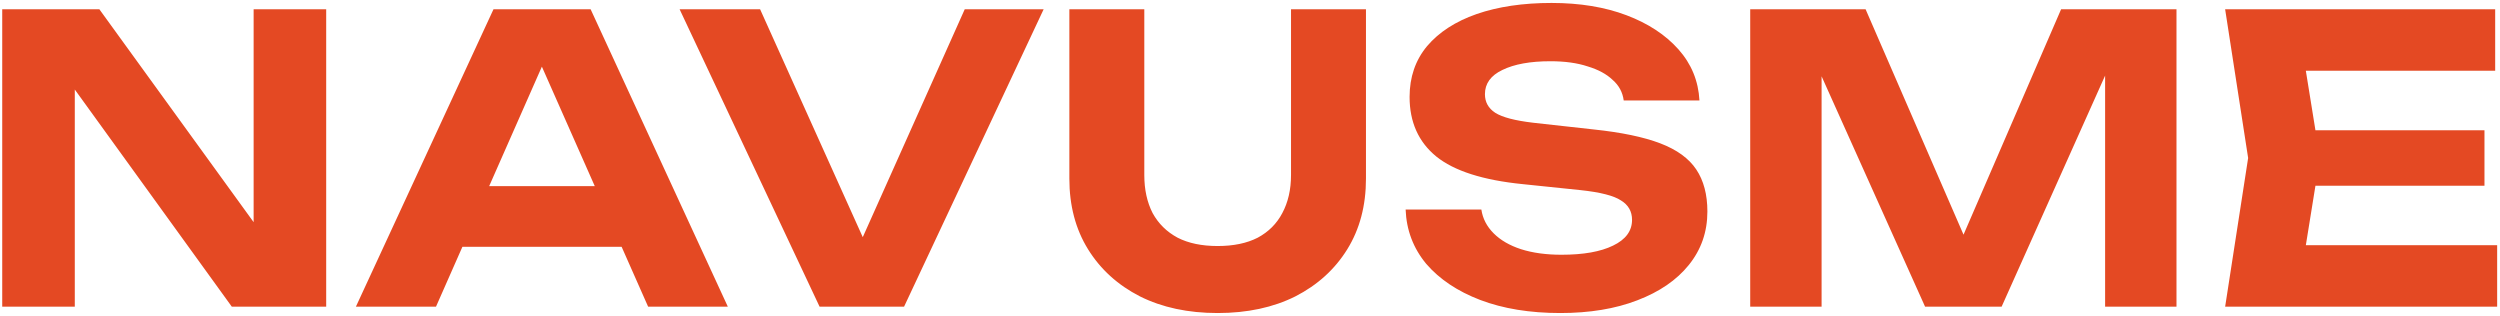 <?xml version="1.0" encoding="UTF-8"?> <svg xmlns="http://www.w3.org/2000/svg" width="807" height="102" viewBox="0 0 807 102" fill="none"> <path d="M89.679 82.488L81.871 83.896V3H105.295V99H74.831L16.335 18.104L24.143 16.696V99H0.719V3H32.079L89.679 82.488ZM141.249 79.672V60.088H207.553V79.672H141.249ZM190.657 3L234.945 99H209.217L171.201 13.112H178.625L140.737 99H114.881L159.297 3H190.657ZM283.765 88.248H273.269L311.413 3H336.885L291.829 99H264.565L219.381 3H245.365L283.765 88.248ZM369.381 56.504C369.381 61.197 370.277 65.293 372.069 68.792C373.946 72.205 376.634 74.851 380.133 76.728C383.632 78.52 387.941 79.416 393.061 79.416C398.181 79.416 402.49 78.52 405.989 76.728C409.488 74.851 412.133 72.205 413.925 68.792C415.802 65.293 416.741 61.197 416.741 56.504V3H440.933V57.656C440.933 66.36 438.928 73.955 434.917 80.44C430.906 86.925 425.317 92.003 418.149 95.672C410.981 99.256 402.618 101.048 393.061 101.048C383.504 101.048 375.141 99.256 367.973 95.672C360.805 92.003 355.216 86.925 351.205 80.44C347.194 73.955 345.189 66.36 345.189 57.656V3H369.381V56.504ZM453.736 67.64H478.184C478.611 70.541 479.933 73.101 482.152 75.32C484.371 77.539 487.315 79.245 490.984 80.44C494.739 81.635 499.091 82.232 504.04 82.232C511.123 82.232 516.669 81.251 520.68 79.288C524.776 77.325 526.824 74.552 526.824 70.968C526.824 68.237 525.629 66.147 523.24 64.696C520.936 63.16 516.584 62.051 510.184 61.368L491.624 59.448C478.739 58.168 469.395 55.181 463.592 50.488C457.875 45.795 455.016 39.395 455.016 31.288C455.016 24.888 456.893 19.427 460.648 14.904C464.488 10.381 469.821 6.925 476.648 4.536C483.56 2.147 491.624 0.952 500.84 0.952C509.971 0.952 518.035 2.275 525.032 4.92C532.029 7.565 537.619 11.235 541.8 15.928C545.981 20.621 548.243 26.125 548.584 32.44H524.136C523.795 29.795 522.6 27.576 520.552 25.784C518.589 23.907 515.901 22.456 512.488 21.432C509.16 20.323 505.149 19.768 500.456 19.768C493.971 19.768 488.808 20.707 484.968 22.584C481.213 24.376 479.336 26.979 479.336 30.392C479.336 32.952 480.445 34.957 482.664 36.408C484.968 37.859 489.021 38.925 494.824 39.608L514.408 41.784C523.368 42.723 530.536 44.216 535.912 46.264C541.288 48.312 545.171 51.128 547.56 54.712C549.949 58.296 551.144 62.819 551.144 68.28C551.144 74.851 549.139 80.611 545.128 85.56C541.203 90.424 535.656 94.221 528.488 96.952C521.405 99.683 513.128 101.048 503.656 101.048C493.843 101.048 485.224 99.64 477.8 96.824C470.461 94.008 464.659 90.125 460.392 85.176C456.211 80.141 453.992 74.296 453.736 67.64ZM702.569 3V99H679.529V11.448L685.161 11.832L646.121 99H621.417L582.377 12.088L588.009 11.576V99H564.969V3H602.217L638.697 86.968H628.969L665.321 3H702.569ZM801.987 42.04V59.96H732.483V42.04H801.987ZM748.867 51L742.467 90.68L732.355 79.16H806.083V99H718.275L725.699 51L718.275 3H805.443V22.84H732.355L742.467 11.32L748.867 51Z" fill="#E44923"></path> </svg> 